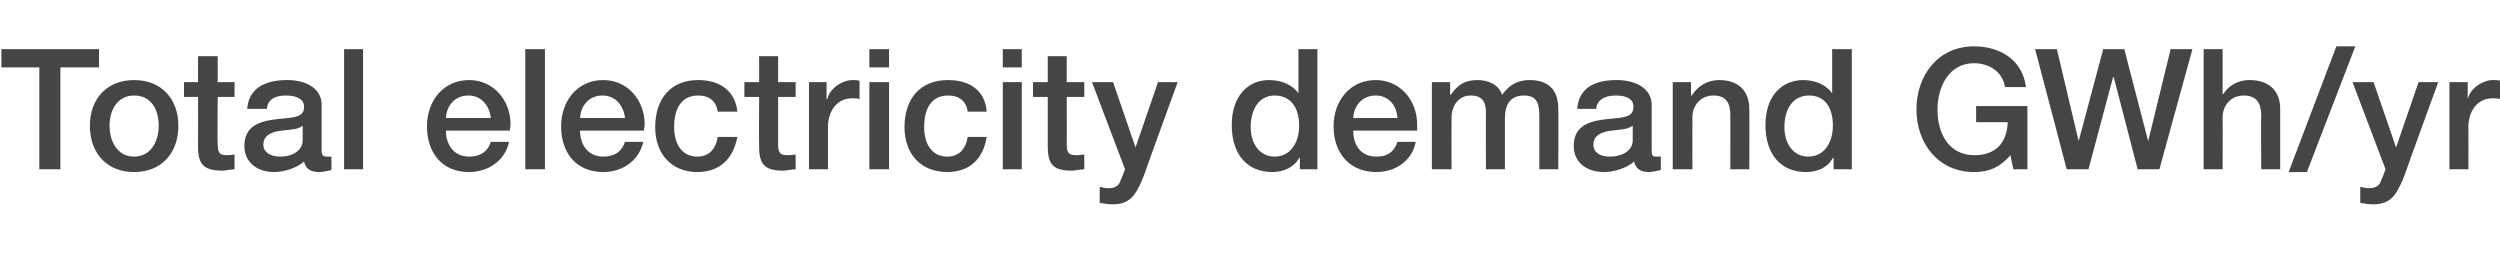 <?xml version="1.0" standalone="no"?><!DOCTYPE svg PUBLIC "-//W3C//DTD SVG 1.1//EN" "http://www.w3.org/Graphics/SVG/1.1/DTD/svg11.dtd"><svg xmlns="http://www.w3.org/2000/svg" version="1.1" width="356px" height="36.9px" viewBox="0 -7 356 36.9" style="top:-7px"><desc>Total electricity demand GWh yr</desc><defs/><g id="Polygon21482"><path d="m14.1 0v2.6H8.6v14.5h-3V2.6H.2V0h13.9zm11.3 10.9c0 3.9-2.4 6.6-6.3 6.6c-3.9 0-6.3-2.7-6.3-6.6c0-3.8 2.4-6.5 6.3-6.5c3.9 0 6.3 2.7 6.3 6.5zm-6.3 4.4c2.4 0 3.5-2.2 3.5-4.4c0-2.2-1-4.3-3.5-4.3c-2.4 0-3.5 2.1-3.5 4.3c0 2.2 1.1 4.4 3.5 4.4zM31 1v3.7h2.4v2.1H31s-.05 6.74 0 6.7c0 1.3.3 1.6 1.3 1.6c.5 0 1-.1 1.1-.1v2.1c-1.1.1-1.4.2-1.7.2c-2.7 0-3.5-.9-3.5-3.4c.02.02 0-7.1 0-7.1h-2V4.7h2V1h2.8zm14.8 6.9v6.5c0 .7.2.9.8.9h.6v1.9c-.7.2-1.4.3-1.8.3c-1.2 0-1.9-.5-2.1-1.5c-1 .9-2.8 1.5-4.3 1.5c-2.4 0-4.2-1.4-4.2-3.7c0-2.3 1.4-3.2 3.2-3.6c.9-.2 2-.3 3.1-.4c1.7-.2 2.2-.6 2.2-1.6c0-1-.9-1.6-2.6-1.6c-1.7 0-2.6.7-2.7 1.9h-2.8c.2-2.7 2.2-4.1 5.7-4.1c3 0 4.9 1.4 4.9 3.5zm-5.9 7.4c1.8 0 3.2-.9 3.2-2.3v-2.1c-.7.5-1.1.5-3 .7c-1.8.2-2.6.9-2.6 2c0 1 .9 1.7 2.4 1.7zM51.7 0v17.1H49V0h2.7zm21 10.7c0 .3-.1.6-.1.9h-9.1c0 2.1 1.2 3.7 3.3 3.7c1.5 0 2.6-.6 3.1-2.1h2.6c-.6 2.7-3 4.3-5.7 4.3c-3.9 0-6-2.8-6-6.5c0-3.6 2.3-6.6 6-6.6c3.5 0 5.9 2.9 5.9 6.3zm-2.8-.9c-.2-1.7-1.3-3.2-3.2-3.2c-1.9 0-3.1 1.4-3.2 3.2h6.4zM77.6 0v17.1h-2.8V0h2.8zm14.2 10.7c0 .3-.1.6-.1.9h-9.1c0 2.1 1.2 3.7 3.3 3.7c1.5 0 2.6-.6 3.1-2.1h2.6c-.6 2.7-3 4.3-5.7 4.3c-3.9 0-6-2.8-6-6.5c0-3.6 2.3-6.6 6-6.6c3.5 0 5.9 2.9 5.9 6.3zM89 9.8c-.2-1.7-1.3-3.2-3.2-3.2c-1.9 0-3.1 1.4-3.2 3.2h6.4zm16-.9h-2.8c-.2-1.5-1.2-2.3-2.8-2.3c-2.1 0-3.4 1.5-3.4 4.5c0 2.4 1.1 4.2 3.3 4.2c1.5 0 2.6-.9 2.9-2.8h2.8c-.6 3.2-2.6 5-5.7 5c-3.6 0-6-2.5-6-6.4c0-4 2.2-6.7 6.1-6.7c3.2 0 5.3 1.6 5.6 4.5zm5.8-7.9v3.7h2.5v2.1h-2.5v6.7c0 1.3.3 1.6 1.4 1.6c.5 0 1-.1 1.1-.1v2.1c-1.1.1-1.4.2-1.8.2c-2.6 0-3.4-.9-3.4-3.4c-.04.02 0-7.1 0-7.1H106V4.7h2.1V1h2.7zm11.6 3.5v2.6c-.4-.1-.8-.1-1.1-.1c-2.1 0-3.4 1.8-3.4 4.1v6h-2.7V4.7h2.5v2.4s.08.03.1 0c.4-1.6 2.2-2.7 3.6-2.7c.5 0 .6 0 1 .1zm4.2-4.5v2.6h-2.8V0h2.8zm0 4.7v12.4h-2.8V4.7h2.8zm13.9 4.2h-2.7c-.2-1.5-1.2-2.3-2.8-2.3c-2.1 0-3.4 1.5-3.4 4.5c0 2.4 1.1 4.2 3.3 4.2c1.5 0 2.6-.9 2.9-2.8h2.7c-.5 3.2-2.5 5-5.6 5c-3.7 0-6.1-2.5-6.1-6.4c0-4 2.2-6.7 6.2-6.7c3.2 0 5.3 1.6 5.5 4.5zm5-8.9v2.6h-2.7V0h2.7zm0 4.7v12.4h-2.7V4.7h2.7zm6.4-3.7v3.7h2.5v2.1h-2.5s.02 6.74 0 6.7c0 1.3.3 1.6 1.4 1.6c.5 0 1-.1 1.1-.1v2.1c-1.1.1-1.4.2-1.8.2c-2.6 0-3.4-.9-3.4-3.4V6.8h-2.1V4.7h2.1V1h2.7zm6.6 3.7l3.2 9.3l3.2-9.3h2.8s-4.73 12.99-4.7 13c-.5 1.4-1 2.3-1.4 2.9c-.7 1-1.7 1.5-3.1 1.5c-.6 0-1.2-.1-1.9-.2v-2.3c.4.1.8.2 1.3.2c.9 0 1.5-.4 1.7-1.2c.03.05.6-1.5.6-1.5l-4.7-12.4h3zM187.6 0v17.1h-2.5v-1.6s-.1-.04-.1 0c-.7 1.3-2.2 2-3.8 2c-3.6 0-5.8-2.5-5.8-6.7c0-4.1 2.3-6.4 5.3-6.4c1.8 0 3.4.7 4.2 1.9c-.04.04 0 0 0 0V0h2.7zm-6.1 15.3c2.2 0 3.5-1.9 3.5-4.4c0-2.7-1.3-4.3-3.5-4.3c-2.1 0-3.4 1.8-3.4 4.5c0 2.4 1.3 4.2 3.4 4.2zm20.3-4.6v.9h-9.1c0 2.1 1.1 3.7 3.3 3.7c1.5 0 2.5-.6 3-2.1h2.6c-.5 2.7-2.9 4.3-5.6 4.3c-3.9 0-6.1-2.8-6.1-6.5c0-3.6 2.3-6.6 6-6.6c3.5 0 5.9 2.9 5.9 6.3zm-2.8-.9c-.1-1.7-1.2-3.2-3.1-3.2c-1.9 0-3.1 1.4-3.2 3.2h6.3zm14.9-3.3c1-1.4 2.2-2.1 3.9-2.1c2.7 0 4.1 1.4 4.1 4.1c.04-.03 0 8.6 0 8.6h-2.7V9.6c0-1.7-.2-3-2.2-3c-2 0-2.7 1.4-2.7 3.2v7.3h-2.7s-.03-8.03 0-8c0-1.6-.5-2.5-2.2-2.5c-1.7 0-2.7 1.5-2.7 3.1c-.02 0 0 7.4 0 7.4h-2.8V4.7h2.6v1.8s.11-.04.1 0c1-1.5 2.1-2.1 3.8-2.1c1.5 0 3 .6 3.5 2.1zm21.3 1.4v6.5c0 .7.1.9.7.9h.6v1.9c-.7.2-1.4.3-1.7.3c-1.2 0-1.9-.5-2.1-1.5c-1 .9-2.8 1.5-4.3 1.5c-2.5 0-4.3-1.4-4.3-3.7c0-2.3 1.4-3.2 3.2-3.6c1-.2 2-.3 3.2-.4c1.6-.2 2.1-.6 2.1-1.6c0-1-.8-1.6-2.5-1.6c-1.7 0-2.7.7-2.8 1.9h-2.7c.2-2.7 2.1-4.1 5.6-4.1c3 0 5 1.4 5 3.5zm-6 7.4c1.9 0 3.3-.9 3.3-2.3v-2.1c-.8.5-1.2.5-3 .7c-1.8.2-2.6.9-2.6 2c0 1 .8 1.7 2.3 1.7zm19.9-6.8c.04.02 0 8.6 0 8.6h-2.7V9.4c0-1.6-.5-2.8-2.4-2.8c-1.9 0-3 1.5-3 3.1c-.02.04 0 7.4 0 7.4h-2.8V4.7h2.6v1.9h.1c.9-1.4 2.3-2.2 3.9-2.2c2.8 0 4.3 1.6 4.3 4.1zM263.7 0v17.1h-2.6v-1.6s-.07-.04-.1 0c-.7 1.3-2.1 2-3.8 2c-3.6 0-5.8-2.5-5.8-6.7c0-4.1 2.3-6.4 5.4-6.4c1.7 0 3.3.7 4.1 1.9c-.02.04 0 0 0 0V0h2.8zm-6.2 15.3c2.2 0 3.5-1.9 3.5-4.4c0-2.7-1.2-4.3-3.4-4.3c-2.2 0-3.5 1.8-3.5 4.5c0 2.4 1.3 4.2 3.4 4.2zm31-9.9h-3c-.3-2.2-2.3-3.4-4.4-3.4c-3.6 0-5.2 3.4-5.2 6.6c0 3.3 1.5 6.5 5.3 6.5c3 0 4.6-1.8 4.7-4.7h-4.5V8.1h7.3v9h-2s-.43-1.98-.4-2c-1.5 1.7-3 2.4-5.2 2.4c-5.1 0-8.2-4.1-8.2-8.9c0-4.9 3.1-9 8.2-9c3.7 0 6.9 1.9 7.4 5.8zm4.4-5.4l3.1 13.1L299.5 0h3l3.4 13.1L309.1 0h3.1l-4.7 17.1h-3.1L301 4h-.1l-3.5 13.1h-3.1L289.8 0h3.1zm23.6 0v6.4s.08-.04.1 0c.8-1.3 2.2-2 3.7-2c2.9 0 4.4 1.6 4.4 4.1v8.6H322s-.05-7.64 0-7.6c0-1.6-.5-2.9-2.5-2.9c-1.9 0-3 1.5-3 3.1c.03.04 0 7.4 0 7.4h-2.7V0h2.7zm18.9-.4l-6.9 17.9h-2.6l6.8-17.9h2.7zm2.6 5.1l3.2 9.3l3.2-9.3h2.8s-4.73 12.99-4.7 13c-.5 1.4-1 2.3-1.4 2.9c-.7 1-1.7 1.5-3.1 1.5c-.6 0-1.2-.1-1.9-.2v-2.3c.4.1.8.2 1.3.2c.9 0 1.5-.4 1.7-1.2c.04.05.6-1.5.6-1.5L335 4.7h3zm18.1-.2v2.6c-.5-.1-.8-.1-1.2-.1c-2.1 0-3.4 1.8-3.4 4.1c.02.04 0 6 0 6h-2.7V4.7h2.6v2.4s0 .03 0 0c.4-1.6 2.2-2.7 3.6-2.7c.6 0 .6 0 1.1.1z" stroke="none" fill="#454546"/></g></svg>